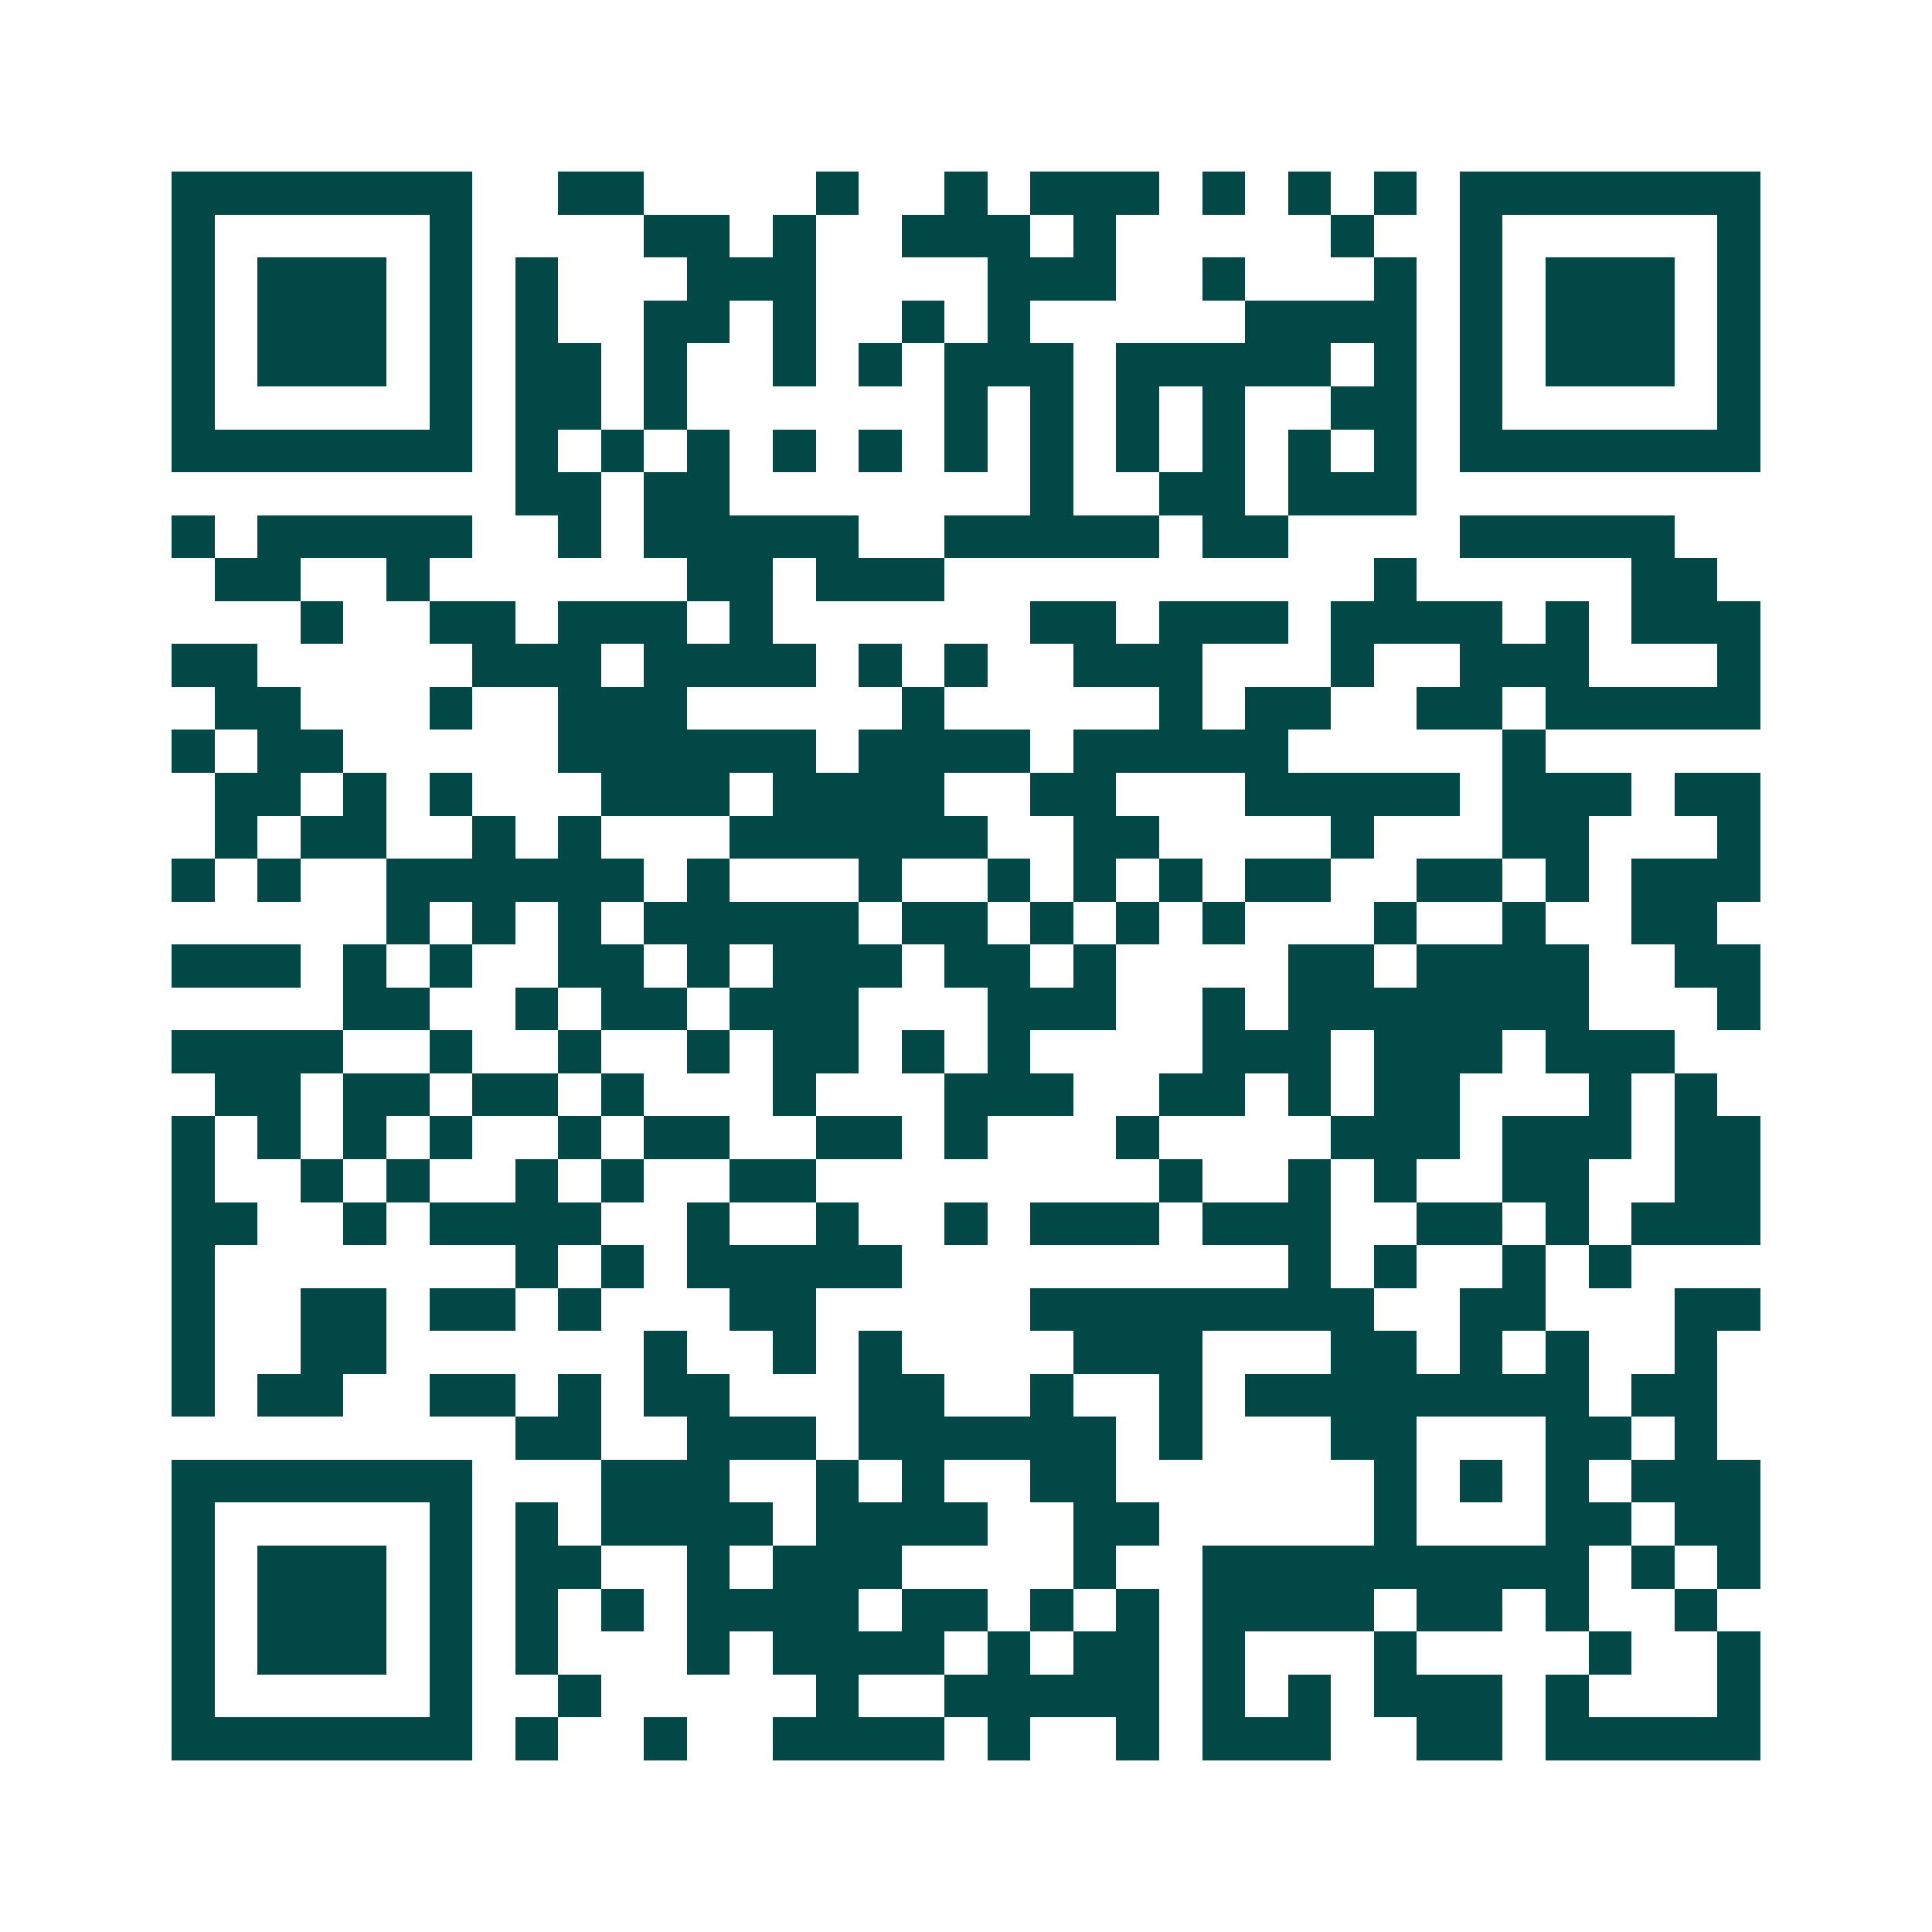<svg xmlns="http://www.w3.org/2000/svg" width="200" height="200" viewBox="0 0 45 45" shape-rendering="crispEdges"><path fill="#ffffff" d="M0 0h45v45H0z"/><path stroke="#014847" d="M4 4.5h7m2 0h2m4 0h1m2 0h1m1 0h3m1 0h1m1 0h1m1 0h1m1 0h7M4 5.5h1m5 0h1m4 0h2m1 0h1m2 0h3m1 0h1m5 0h1m2 0h1m5 0h1M4 6.5h1m1 0h3m1 0h1m1 0h1m3 0h3m4 0h3m2 0h1m3 0h1m1 0h1m1 0h3m1 0h1M4 7.5h1m1 0h3m1 0h1m1 0h1m2 0h2m1 0h1m2 0h1m1 0h1m5 0h4m1 0h1m1 0h3m1 0h1M4 8.5h1m1 0h3m1 0h1m1 0h2m1 0h1m2 0h1m1 0h1m1 0h3m1 0h5m1 0h1m1 0h1m1 0h3m1 0h1M4 9.5h1m5 0h1m1 0h2m1 0h1m6 0h1m1 0h1m1 0h1m1 0h1m2 0h2m1 0h1m5 0h1M4 10.5h7m1 0h1m1 0h1m1 0h1m1 0h1m1 0h1m1 0h1m1 0h1m1 0h1m1 0h1m1 0h1m1 0h1m1 0h7M12 11.5h2m1 0h2m7 0h1m2 0h2m1 0h3M4 12.5h1m1 0h5m2 0h1m1 0h5m2 0h5m1 0h2m4 0h5M5 13.5h2m2 0h1m6 0h2m1 0h3m10 0h1m5 0h2M7 14.5h1m2 0h2m1 0h3m1 0h1m6 0h2m1 0h3m1 0h4m1 0h1m1 0h3M4 15.5h2m5 0h3m1 0h4m1 0h1m1 0h1m2 0h3m3 0h1m2 0h3m3 0h1M5 16.5h2m3 0h1m2 0h3m5 0h1m5 0h1m1 0h2m2 0h2m1 0h5M4 17.5h1m1 0h2m5 0h6m1 0h4m1 0h5m5 0h1M5 18.5h2m1 0h1m1 0h1m3 0h3m1 0h4m2 0h2m3 0h5m1 0h3m1 0h2M5 19.5h1m1 0h2m2 0h1m1 0h1m3 0h6m2 0h2m4 0h1m3 0h2m3 0h1M4 20.5h1m1 0h1m2 0h6m1 0h1m3 0h1m2 0h1m1 0h1m1 0h1m1 0h2m2 0h2m1 0h1m1 0h3M9 21.5h1m1 0h1m1 0h1m1 0h5m1 0h2m1 0h1m1 0h1m1 0h1m3 0h1m2 0h1m2 0h2M4 22.5h3m1 0h1m1 0h1m2 0h2m1 0h1m1 0h3m1 0h2m1 0h1m4 0h2m1 0h4m2 0h2M8 23.5h2m2 0h1m1 0h2m1 0h3m3 0h3m2 0h1m1 0h7m3 0h1M4 24.5h4m2 0h1m2 0h1m2 0h1m1 0h2m1 0h1m1 0h1m4 0h3m1 0h3m1 0h3M5 25.5h2m1 0h2m1 0h2m1 0h1m3 0h1m3 0h3m2 0h2m1 0h1m1 0h2m3 0h1m1 0h1M4 26.5h1m1 0h1m1 0h1m1 0h1m2 0h1m1 0h2m2 0h2m1 0h1m3 0h1m4 0h3m1 0h3m1 0h2M4 27.5h1m2 0h1m1 0h1m2 0h1m1 0h1m2 0h2m8 0h1m2 0h1m1 0h1m2 0h2m2 0h2M4 28.5h2m2 0h1m1 0h4m2 0h1m2 0h1m2 0h1m1 0h3m1 0h3m2 0h2m1 0h1m1 0h3M4 29.5h1m7 0h1m1 0h1m1 0h5m9 0h1m1 0h1m2 0h1m1 0h1M4 30.5h1m2 0h2m1 0h2m1 0h1m3 0h2m5 0h8m2 0h2m3 0h2M4 31.5h1m2 0h2m6 0h1m2 0h1m1 0h1m4 0h3m3 0h2m1 0h1m1 0h1m2 0h1M4 32.5h1m1 0h2m2 0h2m1 0h1m1 0h2m3 0h2m2 0h1m2 0h1m1 0h8m1 0h2M12 33.5h2m2 0h3m1 0h6m1 0h1m3 0h2m3 0h2m1 0h1M4 34.5h7m3 0h3m2 0h1m1 0h1m2 0h2m6 0h1m1 0h1m1 0h1m1 0h3M4 35.5h1m5 0h1m1 0h1m1 0h4m1 0h4m2 0h2m5 0h1m3 0h2m1 0h2M4 36.5h1m1 0h3m1 0h1m1 0h2m2 0h1m1 0h3m4 0h1m2 0h9m1 0h1m1 0h1M4 37.5h1m1 0h3m1 0h1m1 0h1m1 0h1m1 0h4m1 0h2m1 0h1m1 0h1m1 0h4m1 0h2m1 0h1m2 0h1M4 38.5h1m1 0h3m1 0h1m1 0h1m3 0h1m1 0h4m1 0h1m1 0h2m1 0h1m3 0h1m4 0h1m2 0h1M4 39.5h1m5 0h1m2 0h1m5 0h1m2 0h5m1 0h1m1 0h1m1 0h3m1 0h1m3 0h1M4 40.5h7m1 0h1m2 0h1m2 0h4m1 0h1m2 0h1m1 0h3m2 0h2m1 0h5"/></svg>
